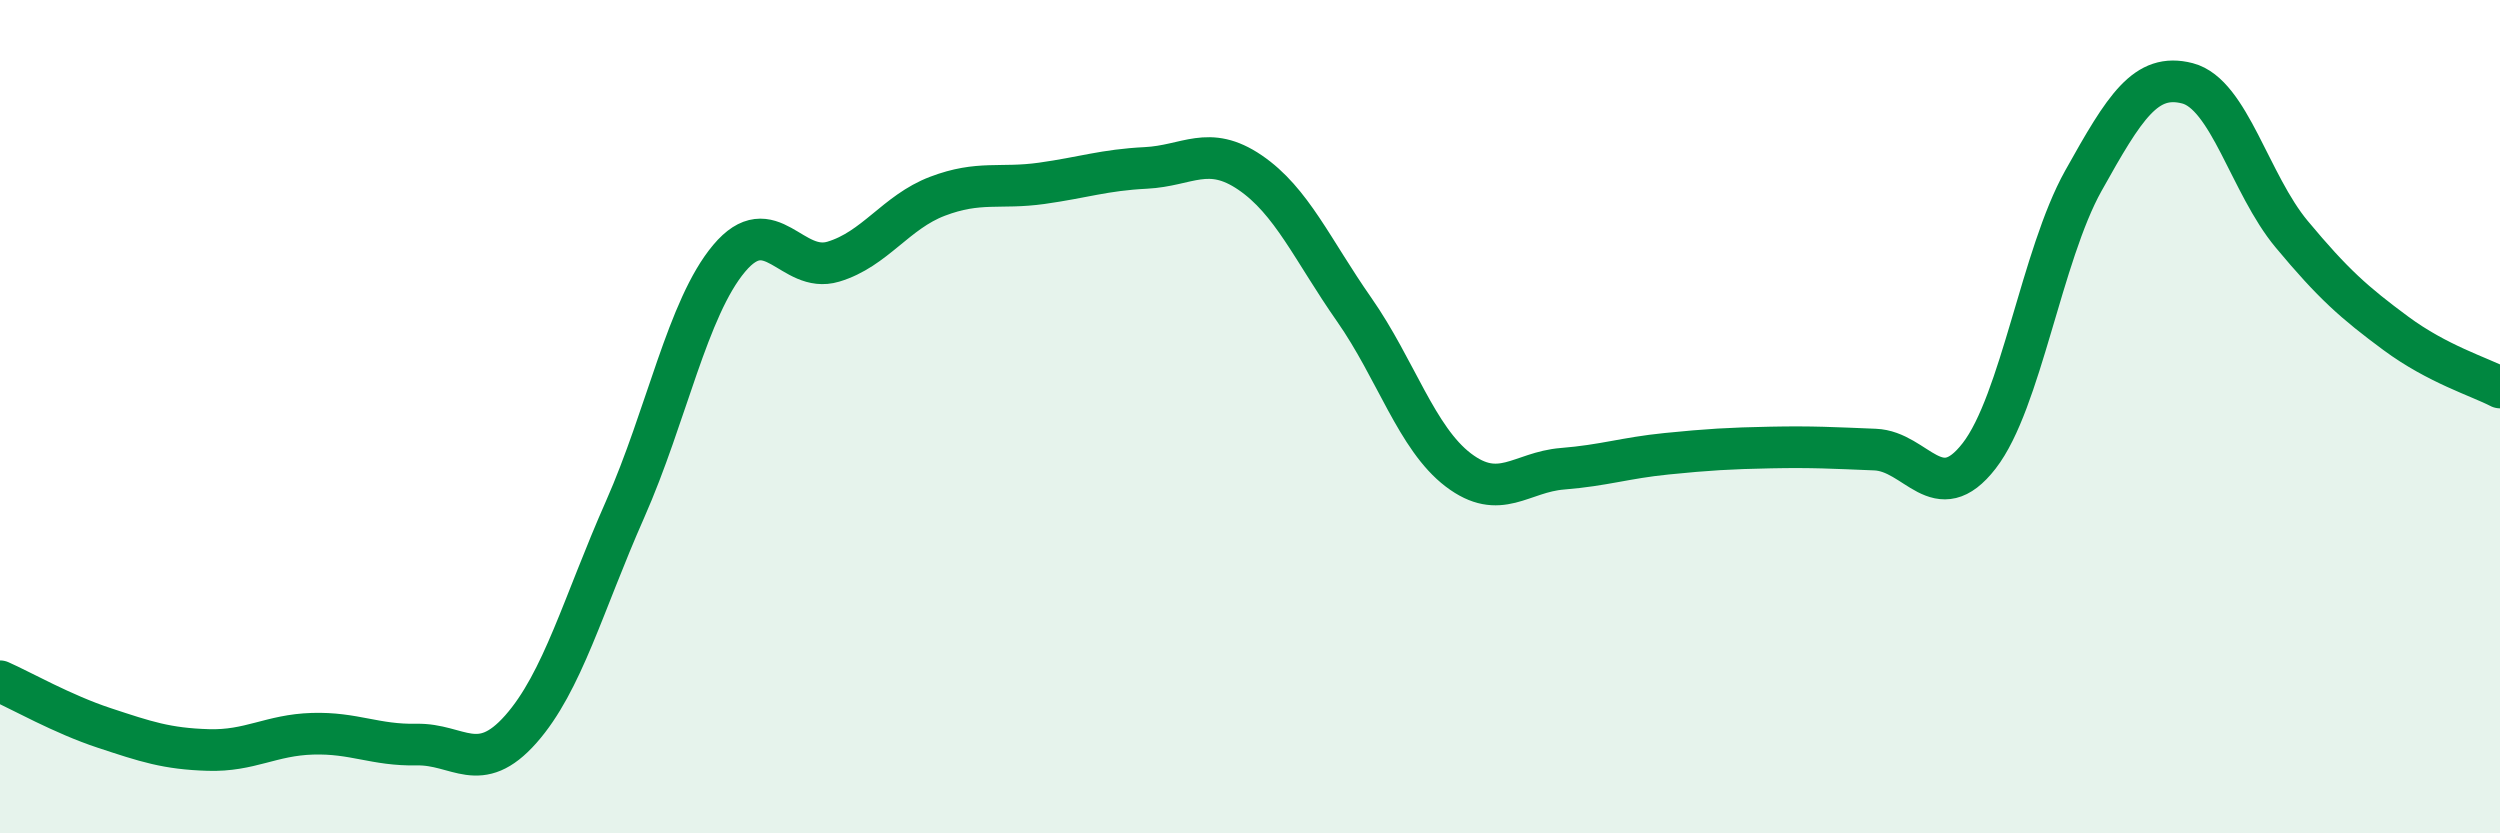 
    <svg width="60" height="20" viewBox="0 0 60 20" xmlns="http://www.w3.org/2000/svg">
      <path
        d="M 0,16.35 C 0.5,16.57 1.5,17.14 2.5,17.47 C 3.5,17.8 4,17.97 5,18 C 6,18.03 6.5,17.64 7.5,17.61 C 8.5,17.58 9,17.89 10,17.87 C 11,17.85 11.5,18.63 12.5,17.5 C 13.5,16.37 14,14.49 15,12.23 C 16,9.97 16.5,7.39 17.5,6.2 C 18.5,5.01 19,6.58 20,6.28 C 21,5.98 21.5,5.09 22.5,4.71 C 23.5,4.33 24,4.54 25,4.4 C 26,4.26 26.5,4.08 27.5,4.03 C 28.5,3.98 29,3.46 30,4.14 C 31,4.82 31.5,6 32.5,7.43 C 33.5,8.86 34,10.52 35,11.28 C 36,12.04 36.5,11.33 37.5,11.25 C 38.5,11.17 39,10.99 40,10.89 C 41,10.79 41.5,10.76 42.5,10.74 C 43.5,10.72 44,10.75 45,10.79 C 46,10.83 46.5,12.23 47.5,10.94 C 48.5,9.65 49,6.13 50,4.34 C 51,2.55 51.5,1.74 52.5,2 C 53.5,2.26 54,4.42 55,5.62 C 56,6.82 56.5,7.26 57.5,8 C 58.5,8.74 59.5,9.04 60,9.3L60 20L0 20Z"
        fill="#008740"
        opacity="0.1"
        stroke-linecap="round"
        stroke-linejoin="round"
      />
      <path
        d="M 0,16.35 C 0.5,16.57 1.5,17.14 2.5,17.47 C 3.5,17.8 4,17.97 5,18 C 6,18.03 6.5,17.64 7.5,17.61 C 8.5,17.58 9,17.89 10,17.87 C 11,17.85 11.5,18.63 12.5,17.5 C 13.5,16.37 14,14.49 15,12.23 C 16,9.97 16.5,7.39 17.5,6.2 C 18.5,5.01 19,6.58 20,6.28 C 21,5.98 21.5,5.09 22.5,4.71 C 23.5,4.33 24,4.54 25,4.4 C 26,4.26 26.5,4.08 27.5,4.03 C 28.5,3.98 29,3.46 30,4.14 C 31,4.82 31.5,6 32.5,7.43 C 33.5,8.86 34,10.52 35,11.28 C 36,12.04 36.5,11.33 37.5,11.25 C 38.5,11.17 39,10.99 40,10.89 C 41,10.79 41.5,10.76 42.5,10.74 C 43.5,10.72 44,10.75 45,10.79 C 46,10.83 46.5,12.23 47.5,10.94 C 48.5,9.65 49,6.13 50,4.34 C 51,2.55 51.5,1.74 52.5,2 C 53.5,2.26 54,4.42 55,5.62 C 56,6.82 56.5,7.26 57.5,8 C 58.5,8.74 59.5,9.04 60,9.3"
        stroke="#008740"
        stroke-width="1"
        fill="none"
        stroke-linecap="round"
        stroke-linejoin="round"
      />
    </svg>
  